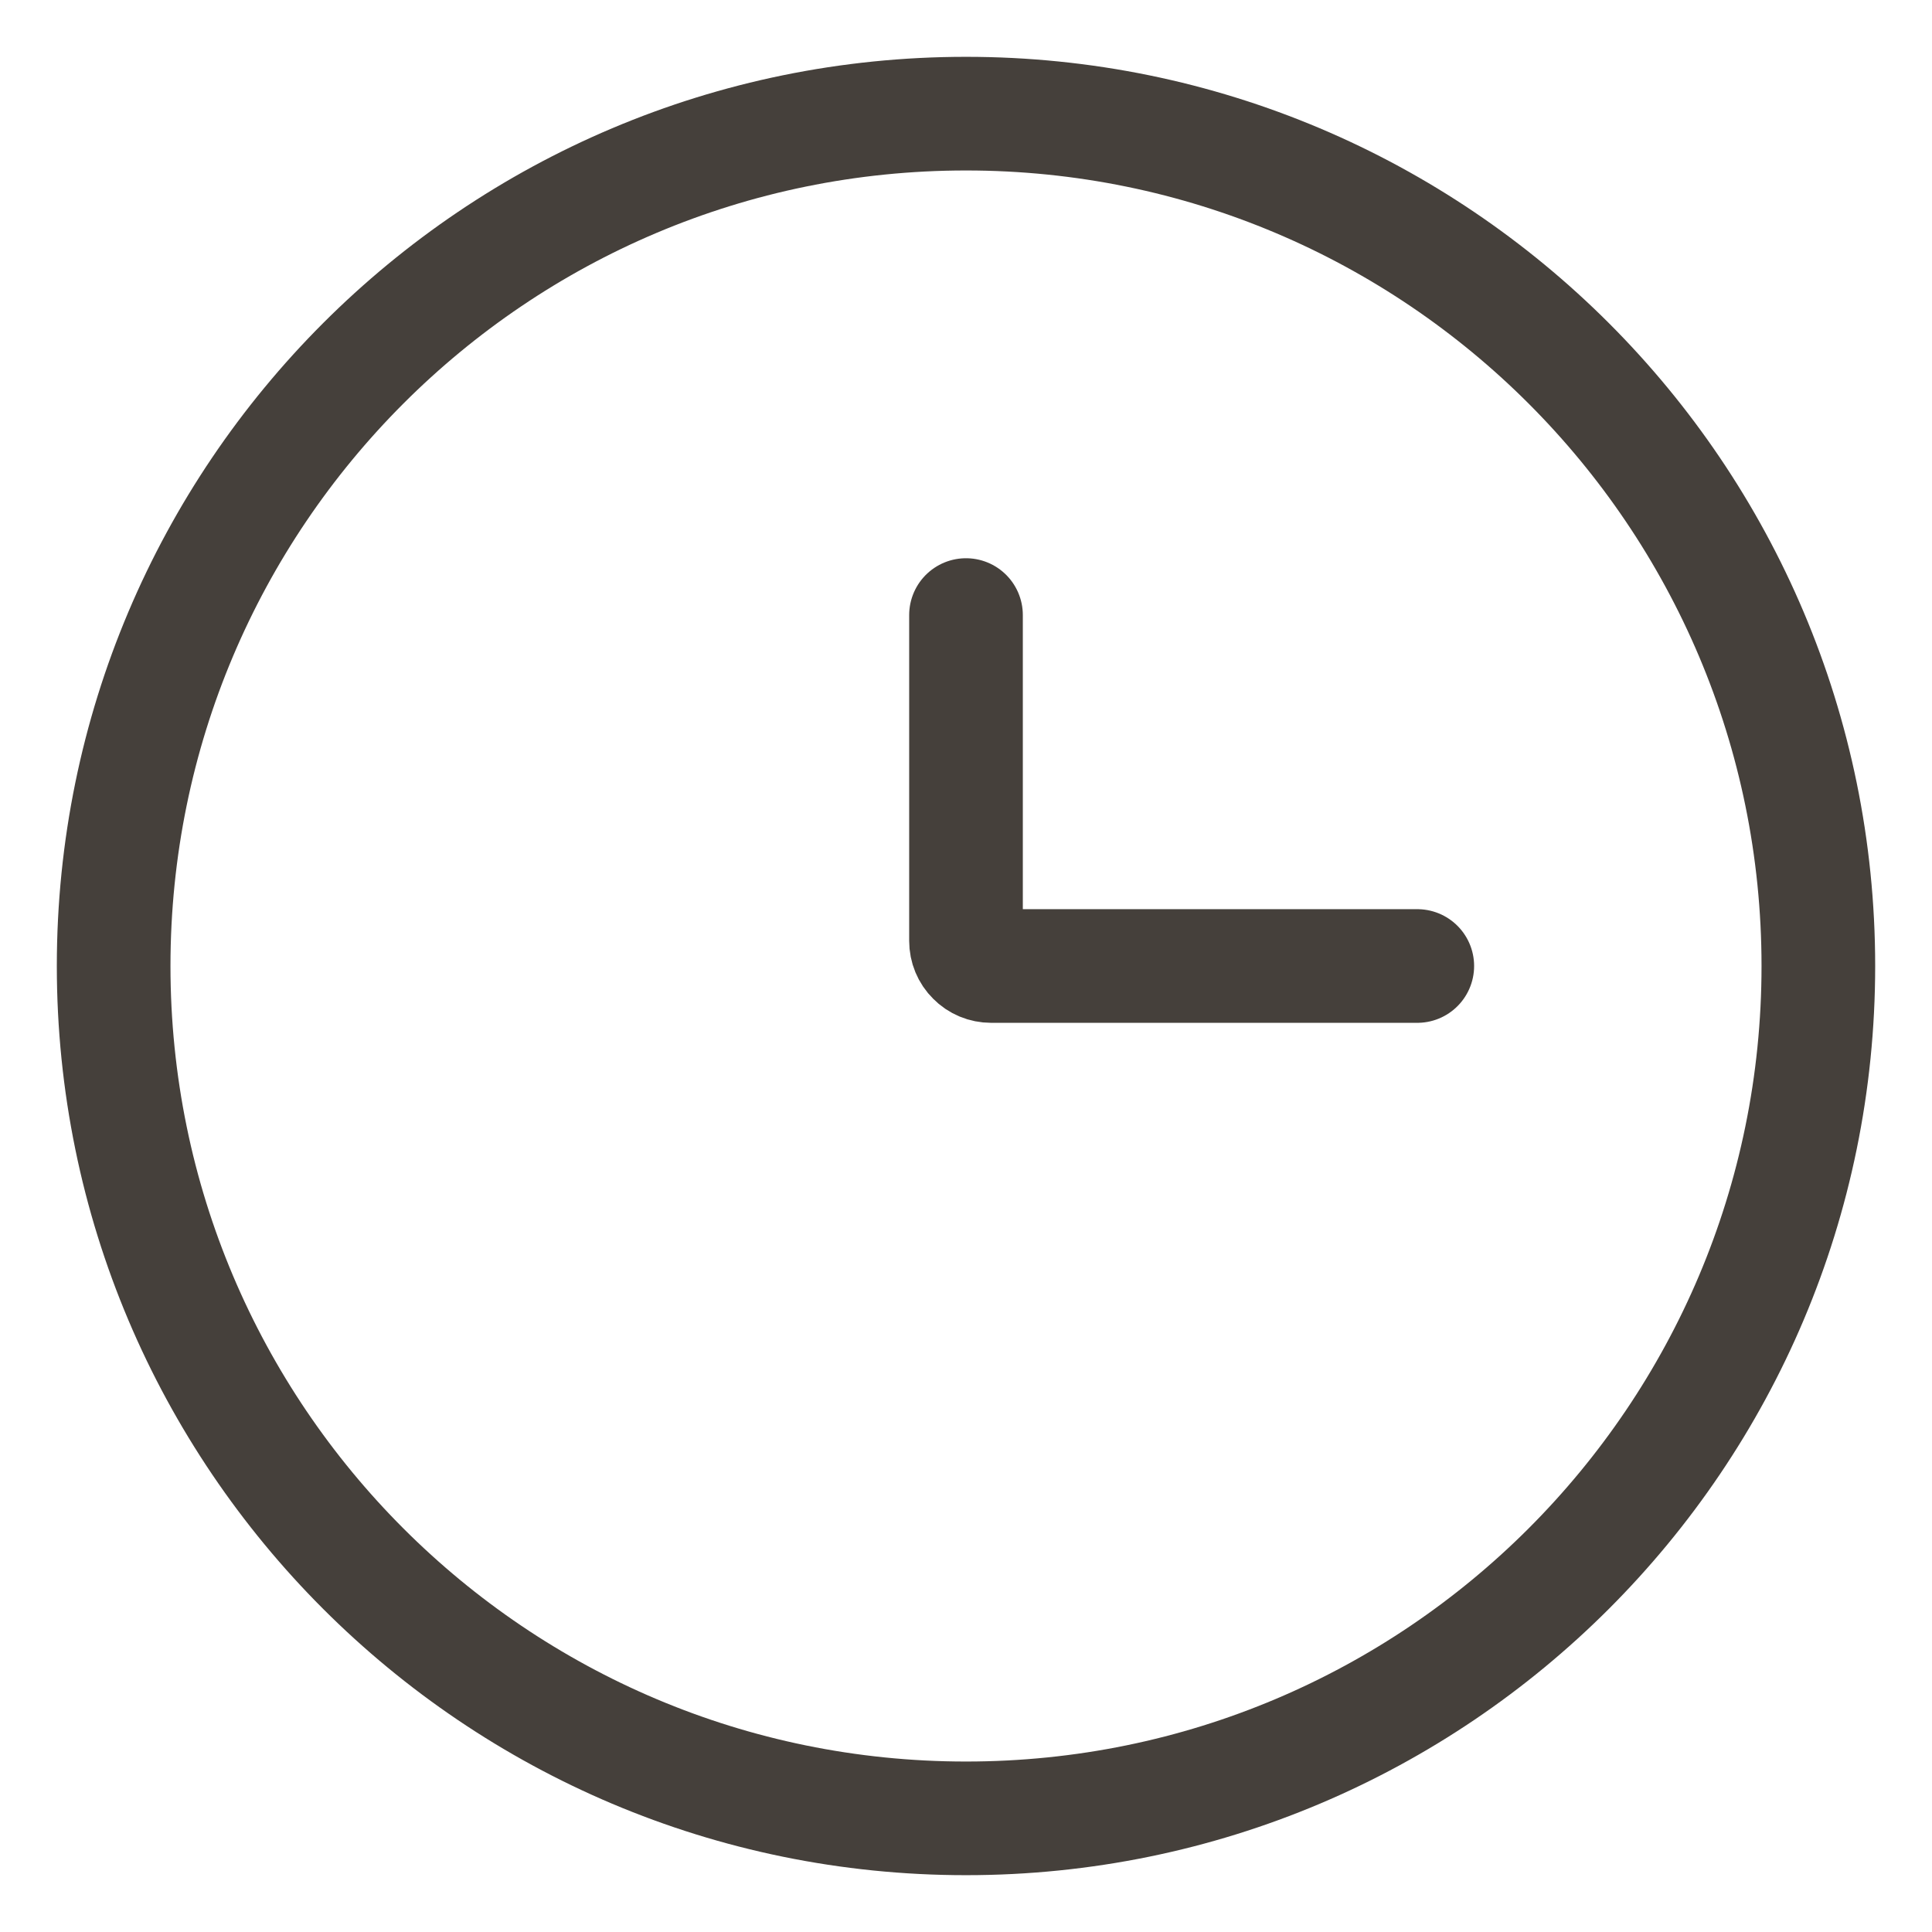<?xml version="1.0" encoding="UTF-8"?> <svg xmlns="http://www.w3.org/2000/svg" width="17" height="17" viewBox="0 0 17 17" fill="none"><path d="M8.5 16C12.642 16 16 12.642 16 8.5C16 4.358 12.642 1 8.5 1C4.358 1 1 4.358 1 8.5C1 12.642 4.358 16 8.5 16Z" stroke="#45403B"></path><path d="M12.471 8.5H8.721C8.662 8.5 8.606 8.477 8.565 8.435C8.523 8.394 8.5 8.338 8.5 8.279V5.412" stroke="#45403B" stroke-linecap="round"></path></svg> 